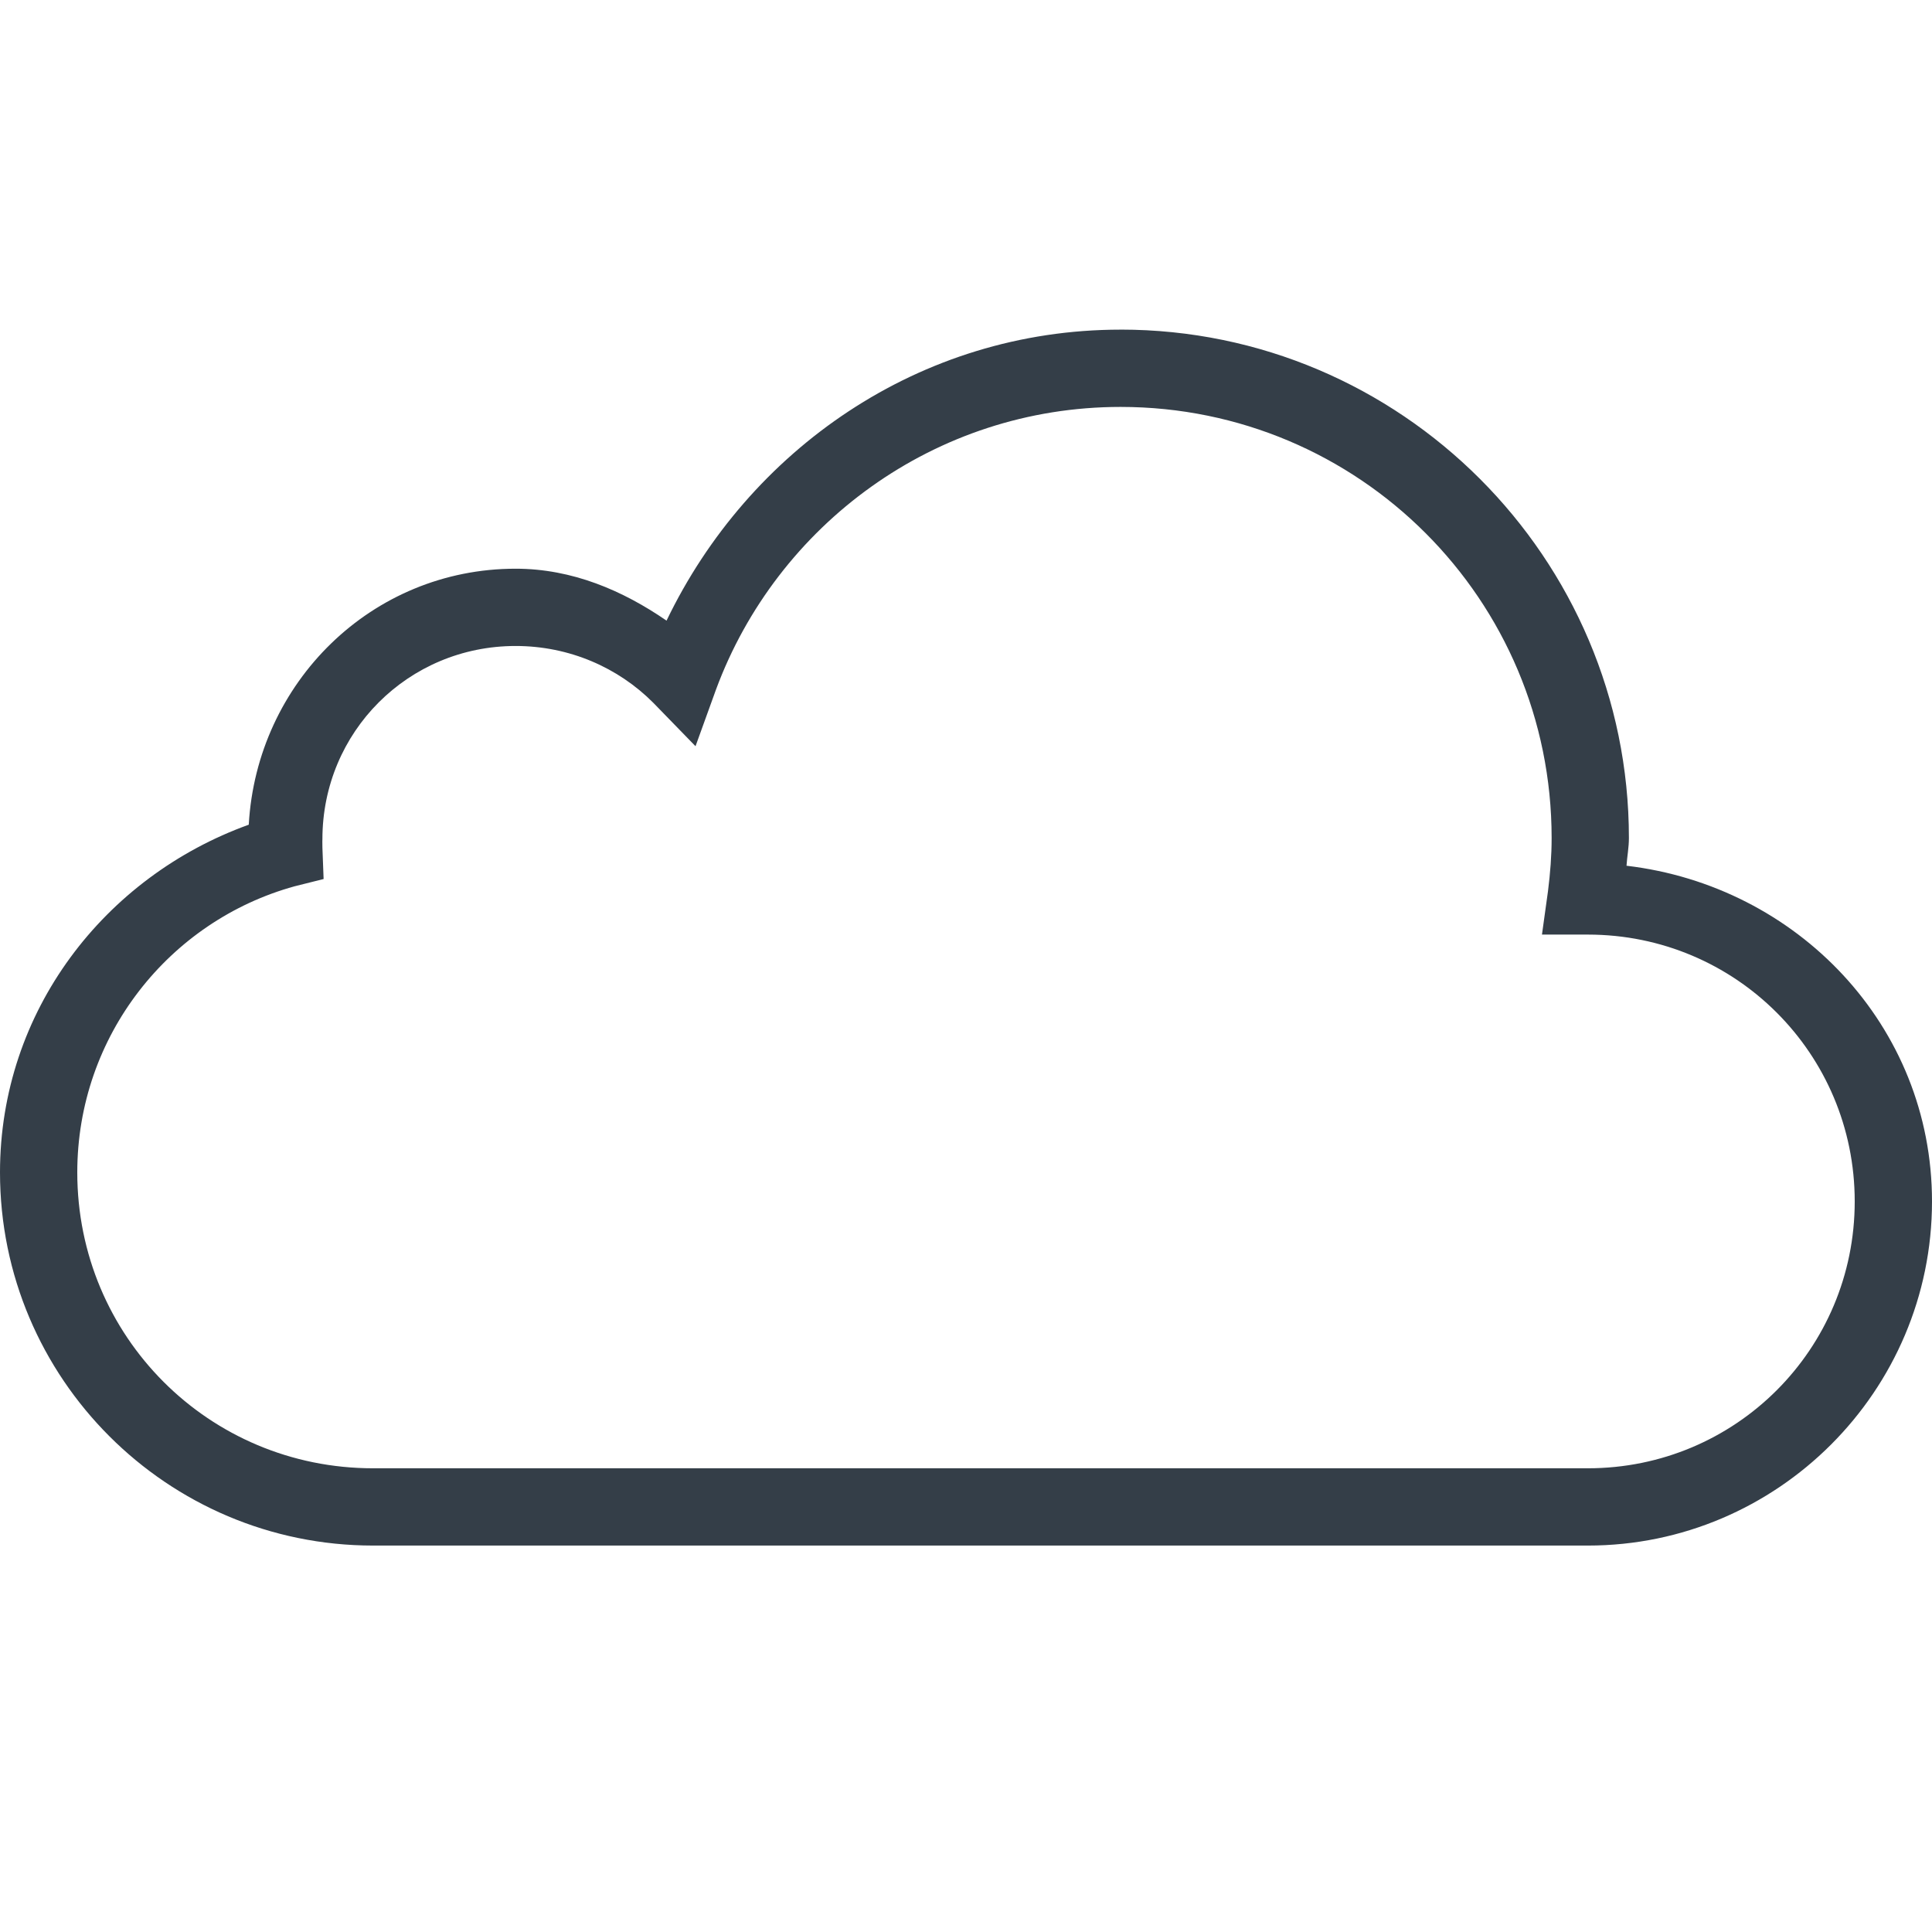<svg xmlns="http://www.w3.org/2000/svg" xmlns:xlink="http://www.w3.org/1999/xlink" viewBox="0,0,256,256" width="250px" height="250px"><g fill="#343e48" fill-rule="nonzero" stroke="none" stroke-width="1" stroke-linecap="butt" stroke-linejoin="miter" stroke-miterlimit="10" stroke-dasharray="" stroke-dashoffset="0" font-family="none" font-weight="none" font-size="none" text-anchor="none" style="mix-blend-mode: normal"><g transform="scale(5.12,5.12)"><path d="M29,8.531c-5.215,0 -9.629,3.121 -11.75,7.531c-1.129,-0.777 -2.438,-1.344 -3.906,-1.344c-3.727,0 -6.699,2.949 -6.906,6.625c-3.727,1.344 -6.438,4.82 -6.438,9c0,5.328 4.328,9.656 9.656,9.656h31.438c4.906,0 8.906,-4 8.906,-8.906c0,-4.551 -3.492,-8.168 -7.906,-8.688c0.016,-0.242 0.062,-0.469 0.062,-0.719c0,-7.25 -5.906,-13.156 -13.156,-13.156zM29,10.531c6.172,0 11.156,4.988 11.156,11.156c0,0.457 -0.035,0.906 -0.094,1.375l-0.156,1.125h1.188c3.824,0 6.906,3.082 6.906,6.906c0,3.824 -3.082,6.906 -6.906,6.906h-31.438c-4.25,0 -7.656,-3.41 -7.656,-7.656c0,-3.535 2.383,-6.512 5.625,-7.406l0.75,-0.188l-0.031,-0.812c-0.004,-0.141 0,-0.211 0,-0.219c0,-2.777 2.223,-5 5,-5c1.391,0 2.656,0.559 3.562,1.469l1.094,1.125l0.531,-1.469c1.574,-4.25 5.66,-7.312 10.469,-7.312z"></path></g></g></svg>